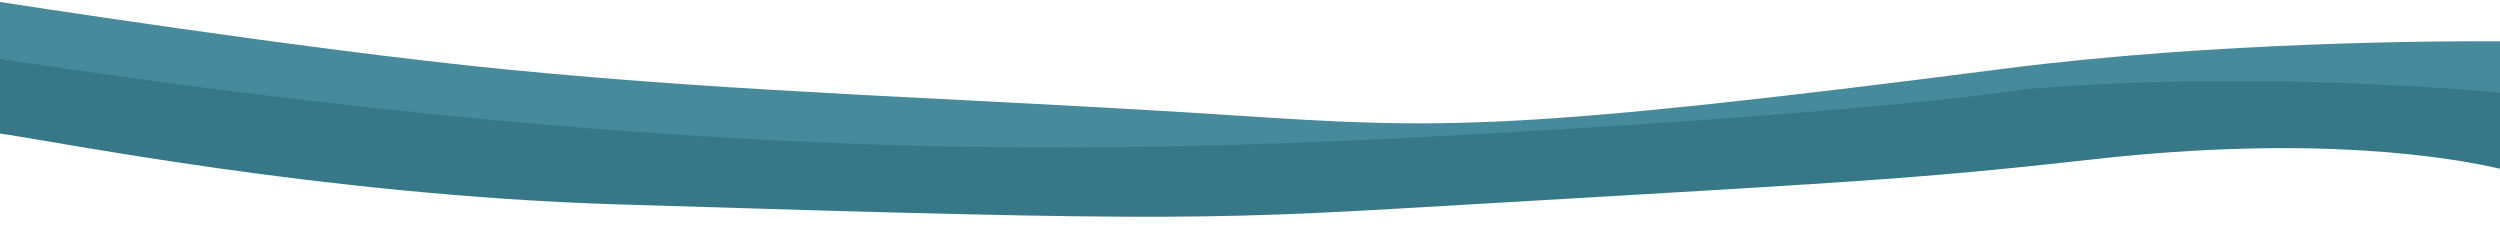 <svg id="Layer_1" data-name="Layer 1" xmlns="http://www.w3.org/2000/svg" viewBox="0 0 1920 187.02"><g id="Grupo_5161" data-name="Grupo 5161"><path id="Caminho_5776" data-name="Caminho 5776" d="M1922.63,31.71l-.81,47.53c-55.39-4.71-283.29-19.35-616.24,22.73-453.79,57.35-757.89,7.49-940.33-7.44C224.7,83,42.4,56.84-2.35,50.16l0-49c.22,0,236.72,37,390.14,52.07C577.93,71.93,739.61,75,948.29,88.66,1105.86,99,1162,101.26,1539.72,52.71,1701,32,1874.4,31.41,1922.63,31.71Z" style="fill:#478a9b"/><path id="Caminho_5777" data-name="Caminho 5777" d="M1922.37,71.36l-.65,58.63c-37.76-8.91-142.38-27-315.06-7.52-137.38,15.47-194.9,17.89-465.48,33.81-211.28,12.43-223.89,14.47-666.63.7-229.72-7.14-436-49.48-477.16-54.77l0-57.44c41.44,6.55,250.92,38.28,462,54.3,232.24,17.61,409.54,19,680.38,3.67,324.37-18.3,416.73-34.33,416.73-34.33C1718,55.13,1873.14,66.86,1922.37,71.36Z" style="fill:#377888"/></g></svg>
